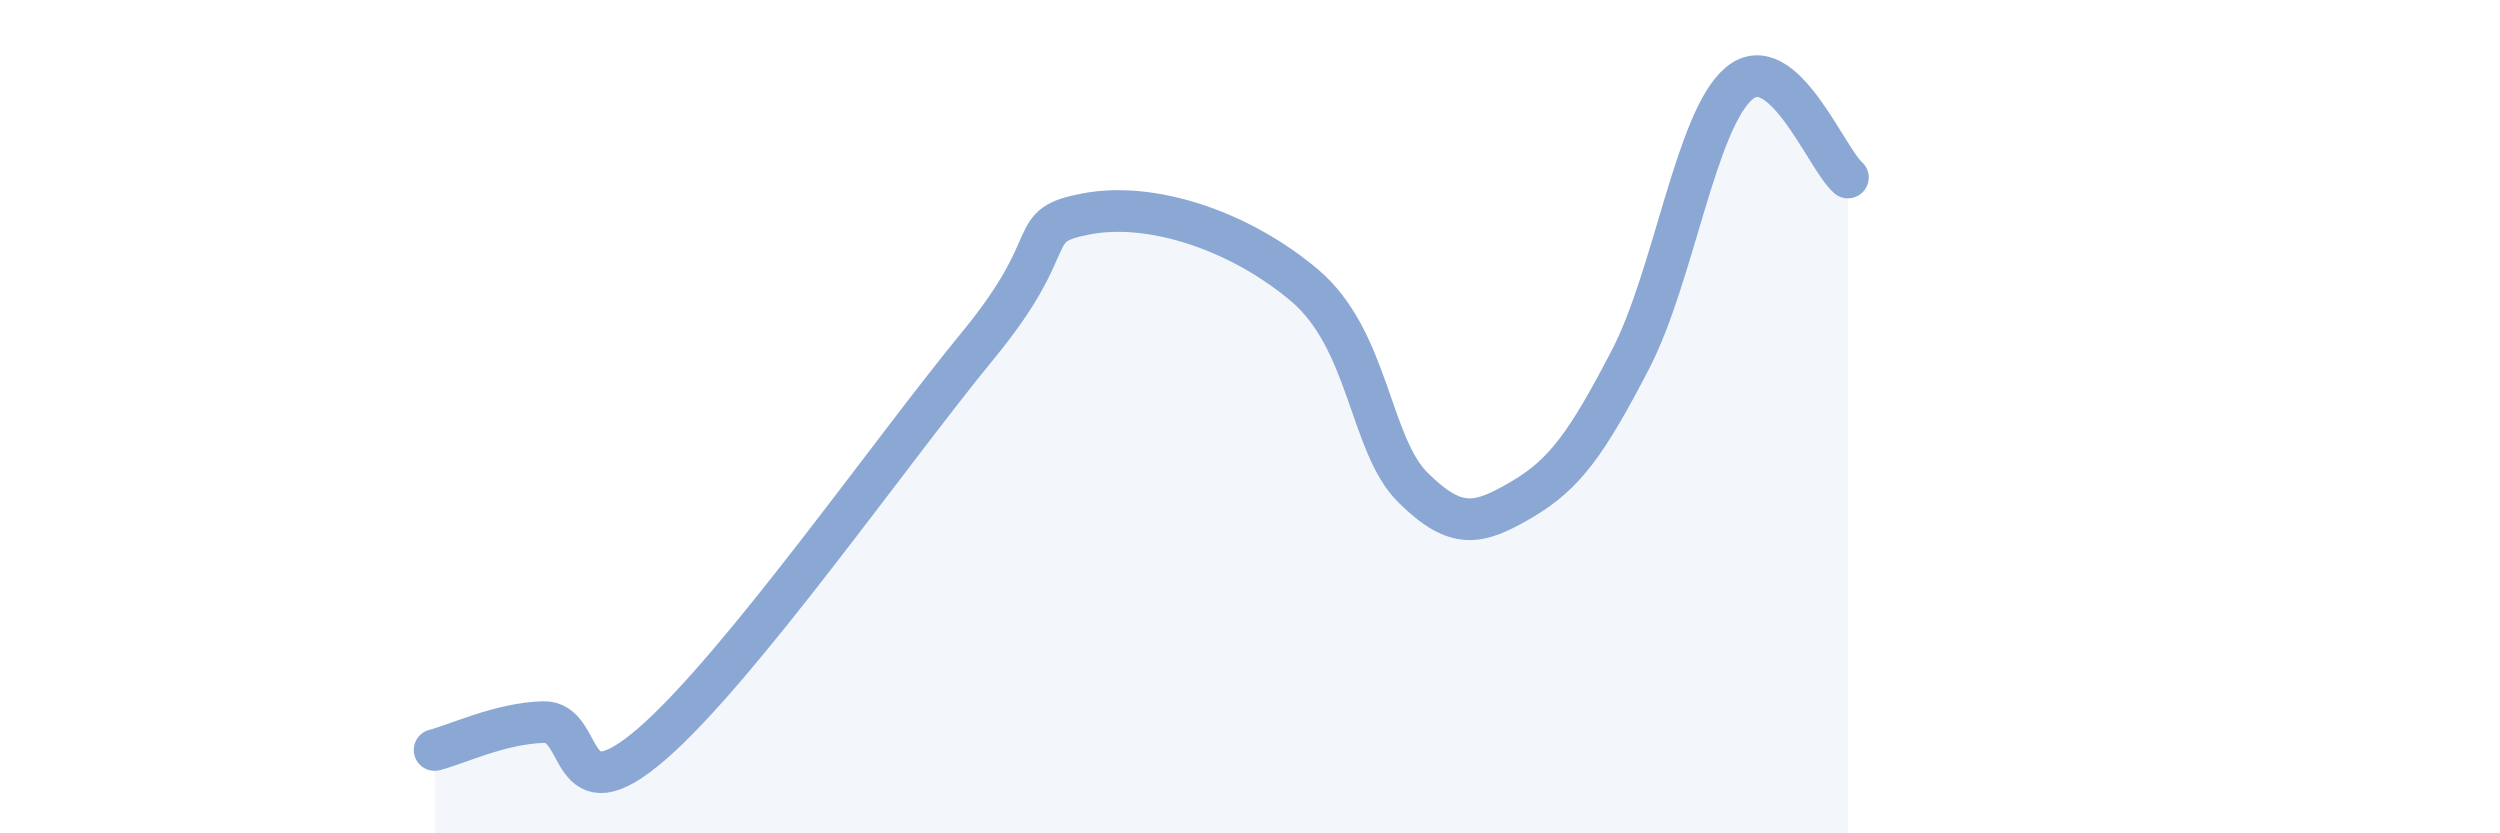 
    <svg width="60" height="20" viewBox="0 0 60 20" xmlns="http://www.w3.org/2000/svg">
      <path
        d="M 10.43,18 C 10.95,17.87 12,17.36 13.04,17.33 C 14.08,17.3 13.56,19.66 15.65,17.85 C 17.74,16.04 21.39,10.82 23.48,8.28 C 25.57,5.74 24.53,5.42 26.09,5.13 C 27.65,4.84 29.74,5.53 31.3,6.84 C 32.86,8.15 32.87,10.67 33.91,11.7 C 34.95,12.73 35.48,12.6 36.52,11.99 C 37.56,11.38 38.09,10.63 39.13,8.63 C 40.17,6.63 40.7,2.87 41.74,2 C 42.78,1.13 43.83,3.81 44.35,4.26L44.35 20L10.43 20Z"
        fill="#8ba7d3"
        opacity="0.1"
        stroke-linecap="round"
        stroke-linejoin="round"
      />
      <path
        d="M 10.43,18 C 10.95,17.87 12,17.36 13.04,17.33 C 14.08,17.3 13.56,19.66 15.65,17.85 C 17.74,16.04 21.39,10.82 23.48,8.28 C 25.57,5.74 24.53,5.42 26.09,5.13 C 27.65,4.84 29.74,5.53 31.3,6.84 C 32.86,8.15 32.87,10.67 33.91,11.7 C 34.95,12.73 35.48,12.6 36.52,11.99 C 37.56,11.38 38.09,10.63 39.13,8.63 C 40.17,6.63 40.7,2.87 41.74,2 C 42.78,1.13 43.83,3.81 44.35,4.26"
        stroke="#8ba7d3"
        stroke-width="1"
        fill="none"
        stroke-linecap="round"
        stroke-linejoin="round"
      />
    </svg>
  